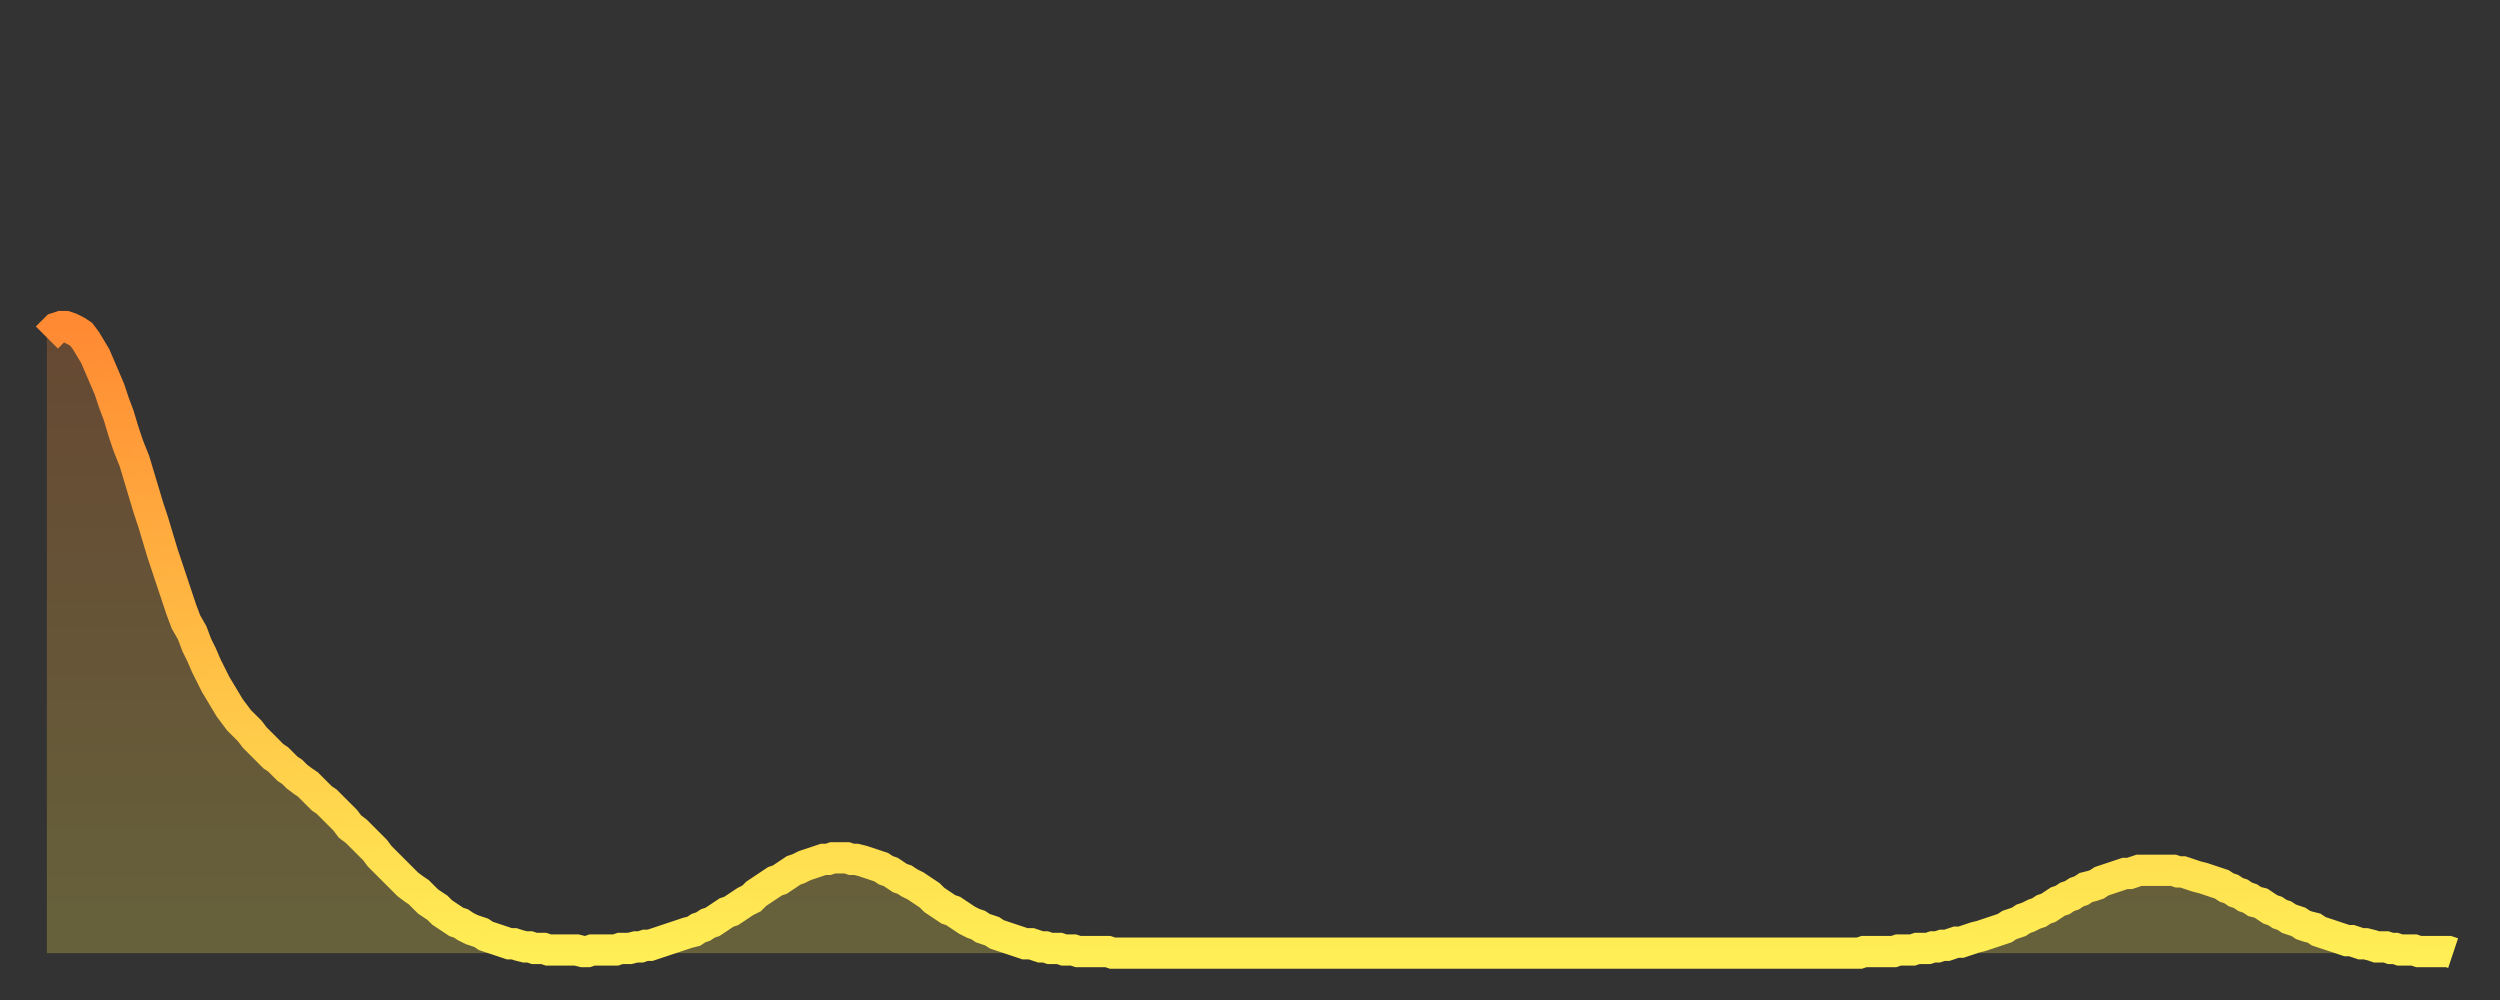 <?xml version="1.0" encoding="utf-8" ?>
<svg baseProfile="full" height="64" version="1.1" width="160" xmlns="http://www.w3.org/2000/svg" xmlns:ev="http://www.w3.org/2001/xml-events" xmlns:xlink="http://www.w3.org/1999/xlink"><rect width="100%" height="100%" fill="#333333" stroke="none"/><defs><linearGradient id="id2420912" x1="0" x2="0" y1="0" y2="1"><stop offset="0%" stop-color="#ff8a33" /><stop offset="50%" stop-color="#ffbc44" /><stop offset="100%" stop-color="#ffee55" /></linearGradient></defs><g transform="translate(3,3)"><g><path d="M 0.0 18.6 0.3 18.3 0.6 18.0 0.9 17.9 1.2 17.9 1.5 18.0 1.9 18.2 2.2 18.4 2.5 18.8 2.8 19.3 3.1 19.8 3.4 20.5 3.7 21.2 4.0 21.9 4.3 22.8 4.6 23.6 4.9 24.6 5.2 25.5 5.6 26.5 5.9 27.5 6.2 28.5 6.5 29.5 6.8 30.4 7.1 31.4 7.4 32.4 7.7 33.3 8.0 34.2 8.3 35.1 8.6 36.0 8.9 36.8 9.3 37.5 9.6 38.3 9.9 38.9 10.2 39.6 10.5 40.2 10.8 40.8 11.1 41.3 11.4 41.8 11.7 42.3 12.0 42.7 12.3 43.1 12.7 43.5 13.0 43.8 13.3 44.2 13.6 44.5 13.9 44.8 14.2 45.1 14.5 45.4 14.8 45.6 15.1 45.9 15.4 46.2 15.7 46.4 16.0 46.7 16.4 47.0 16.7 47.2 17.0 47.5 17.3 47.8 17.6 48.1 17.9 48.3 18.2 48.6 18.5 48.9 18.8 49.2 19.1 49.5 19.4 49.9 19.8 50.2 20.1 50.5 20.4 50.8 20.7 51.1 21.0 51.4 21.3 51.8 21.6 52.1 21.9 52.4 22.2 52.7 22.5 53.0 22.8 53.3 23.1 53.6 23.5 53.9 23.8 54.1 24.1 54.4 24.4 54.7 24.7 54.9 25.0 55.1 25.3 55.4 25.6 55.6 25.9 55.8 26.2 56.0 26.5 56.1 26.8 56.3 27.2 56.5 27.5 56.6 27.8 56.7 28.1 56.9 28.4 57.0 28.7 57.1 29.0 57.2 29.3 57.3 29.6 57.4 29.9 57.4 30.2 57.5 30.6 57.6 30.9 57.6 31.2 57.7 31.5 57.7 31.8 57.7 32.1 57.8 32.4 57.8 32.7 57.8 33.0 57.8 33.3 57.8 33.6 57.8 33.9 57.8 34.3 57.9 34.6 57.9 34.9 57.8 35.2 57.8 35.5 57.8 35.8 57.8 36.1 57.8 36.4 57.8 36.7 57.7 37.0 57.7 37.3 57.7 37.7 57.6 38.0 57.6 38.3 57.5 38.6 57.5 38.9 57.4 39.2 57.3 39.5 57.2 39.8 57.1 40.1 57.0 40.4 56.9 40.7 56.8 41.0 56.7 41.4 56.6 41.7 56.4 42.0 56.3 42.3 56.1 42.6 56.0 42.9 55.8 43.2 55.6 43.5 55.4 43.8 55.3 44.1 55.1 44.4 54.9 44.7 54.7 45.1 54.5 45.4 54.2 45.7 54.0 46.0 53.8 46.3 53.6 46.6 53.4 46.9 53.3 47.2 53.1 47.5 52.9 47.8 52.7 48.1 52.6 48.5 52.4 48.8 52.3 49.1 52.2 49.4 52.1 49.7 52.0 50.0 52.0 50.3 51.9 50.6 51.9 50.9 51.9 51.2 51.9 51.5 52.0 51.8 52.0 52.2 52.1 52.5 52.2 52.8 52.3 53.1 52.4 53.4 52.5 53.7 52.7 54.0 52.8 54.3 53.0 54.6 53.2 54.9 53.3 55.2 53.5 55.6 53.7 55.9 53.9 56.2 54.1 56.5 54.3 56.8 54.6 57.1 54.8 57.4 55.0 57.7 55.2 58.0 55.3 58.3 55.5 58.6 55.7 58.9 55.9 59.3 56.1 59.6 56.2 59.9 56.4 60.2 56.5 60.5 56.6 60.8 56.8 61.1 56.9 61.4 57.0 61.7 57.1 62.0 57.2 62.3 57.3 62.6 57.4 63.0 57.4 63.3 57.5 63.6 57.6 63.9 57.6 64.2 57.7 64.5 57.7 64.8 57.7 65.1 57.8 65.4 57.8 65.7 57.8 66.0 57.9 66.4 57.9 66.7 57.9 67.0 57.9 67.3 57.9 67.6 57.9 67.9 57.9 68.2 58.0 68.5 58.0 68.8 58.0 69.1 58.0 69.4 58.0 69.7 58.0 70.1 58.0 70.4 58.0 70.7 58.0 71.0 58.0 71.3 58.0 71.6 58.0 71.9 58.0 72.2 58.0 72.5 58.0 72.8 58.0 73.1 58.0 73.5 58.0 73.8 58.0 74.1 58.0 74.4 58.0 74.7 58.0 75.0 58.0 75.3 58.0 75.6 58.0 75.9 58.0 76.2 58.0 76.5 58.0 76.8 58.0 77.2 58.0 77.5 58.0 77.8 58.0 78.1 58.0 78.4 58.0 78.7 58.0 79.0 58.0 79.3 58.0 79.6 58.0 79.9 58.0 80.2 58.0 80.5 58.0 80.9 58.0 81.2 58.0 81.5 58.0 81.8 58.0 82.1 58.0 82.4 58.0 82.7 58.0 83.0 58.0 83.3 58.0 83.6 58.0 83.9 58.0 84.3 58.0 84.6 58.0 84.9 58.0 85.2 58.0 85.5 58.0 85.8 58.0 86.1 58.0 86.4 58.0 86.7 58.0 87.0 58.0 87.3 58.0 87.6 58.0 88.0 58.0 88.3 58.0 88.6 58.0 88.9 58.0 89.2 58.0 89.5 58.0 89.8 58.0 90.1 58.0 90.4 58.0 90.7 58.0 91.0 58.0 91.4 58.0 91.7 58.0 92.0 58.0 92.3 58.0 92.6 58.0 92.9 58.0 93.2 58.0 93.5 58.0 93.8 58.0 94.1 58.0 94.4 58.0 94.7 58.0 95.1 58.0 95.4 58.0 95.7 58.0 96.0 58.0 96.3 58.0 96.6 58.0 96.9 58.0 97.2 58.0 97.5 58.0 97.8 58.0 98.1 58.0 98.4 58.0 98.8 58.0 99.1 58.0 99.4 58.0 99.7 58.0 100.0 58.0 100.3 58.0 100.6 58.0 100.9 58.0 101.2 58.0 101.5 58.0 101.8 58.0 102.2 58.0 102.5 58.0 102.8 58.0 103.1 58.0 103.4 58.0 103.7 58.0 104.0 58.0 104.3 58.0 104.6 58.0 104.9 58.0 105.2 58.0 105.5 58.0 105.9 58.0 106.2 58.0 106.5 58.0 106.8 58.0 107.1 58.0 107.4 58.0 107.7 58.0 108.0 58.0 108.3 58.0 108.6 58.0 108.9 58.0 109.3 58.0 109.6 58.0 109.9 58.0 110.2 58.0 110.5 58.0 110.8 58.0 111.1 58.0 111.4 58.0 111.7 58.0 112.0 58.0 112.3 58.0 112.6 58.0 113.0 58.0 113.3 58.0 113.6 58.0 113.9 58.0 114.2 58.0 114.5 58.0 114.8 58.0 115.1 58.0 115.4 58.0 115.7 58.0 116.0 58.0 116.3 57.9 116.7 57.9 117.0 57.9 117.3 57.9 117.6 57.9 117.9 57.9 118.2 57.9 118.5 57.8 118.8 57.8 119.1 57.8 119.4 57.8 119.7 57.7 120.1 57.7 120.4 57.7 120.7 57.6 121.0 57.6 121.3 57.5 121.6 57.5 121.9 57.4 122.2 57.3 122.5 57.3 122.8 57.2 123.1 57.1 123.4 57.0 123.8 56.9 124.1 56.8 124.4 56.7 124.7 56.6 125.0 56.5 125.3 56.4 125.6 56.2 125.9 56.1 126.2 56.0 126.5 55.8 126.8 55.7 127.2 55.5 127.5 55.4 127.8 55.2 128.1 55.1 128.4 54.9 128.7 54.7 129.0 54.6 129.3 54.4 129.6 54.3 129.9 54.1 130.2 54.0 130.5 53.8 130.9 53.7 131.2 53.6 131.5 53.4 131.8 53.3 132.1 53.2 132.4 53.1 132.7 53.0 133.0 52.9 133.3 52.9 133.6 52.8 133.9 52.7 134.2 52.7 134.6 52.7 134.9 52.7 135.2 52.7 135.5 52.7 135.8 52.7 136.1 52.7 136.4 52.8 136.7 52.8 137.0 52.9 137.3 53.0 137.6 53.1 138.0 53.2 138.3 53.3 138.6 53.4 138.9 53.5 139.2 53.6 139.5 53.8 139.8 53.9 140.1 54.1 140.4 54.2 140.7 54.4 141.0 54.5 141.3 54.7 141.7 54.8 142.0 55.0 142.3 55.2 142.6 55.3 142.9 55.5 143.2 55.6 143.5 55.8 143.8 55.9 144.1 56.0 144.4 56.2 144.7 56.3 145.1 56.4 145.4 56.6 145.7 56.7 146.0 56.8 146.3 56.9 146.6 57.0 146.9 57.1 147.2 57.2 147.5 57.2 147.8 57.3 148.1 57.4 148.4 57.4 148.8 57.5 149.1 57.6 149.4 57.6 149.7 57.6 150.0 57.7 150.3 57.7 150.6 57.8 150.9 57.8 151.2 57.8 151.5 57.8 151.8 57.9 152.1 57.9 152.5 57.9 152.8 57.9 153.1 57.9 153.4 57.9 153.7 57.9 154.0 58.0" fill="none" id="graph-curve" opacity="1" stroke="url(#id2420912)" stroke-width="2" /><path d="M 0 58 L 0.0 18.6 0.3 18.3 0.6 18.0 0.9 17.9 1.2 17.9 1.5 18.0 1.9 18.2 2.2 18.4 2.5 18.8 2.8 19.3 3.1 19.8 3.4 20.5 3.7 21.2 4.0 21.9 4.3 22.8 4.6 23.6 4.9 24.6 5.2 25.5 5.6 26.5 5.9 27.5 6.2 28.5 6.5 29.5 6.8 30.4 7.1 31.4 7.4 32.4 7.7 33.3 8.0 34.2 8.3 35.1 8.6 36.0 8.9 36.8 9.3 37.5 9.6 38.3 9.9 38.9 10.2 39.6 10.5 40.2 10.8 40.8 11.1 41.3 11.4 41.8 11.7 42.3 12.0 42.7 12.3 43.1 12.7 43.5 13.0 43.8 13.3 44.2 13.6 44.5 13.9 44.8 14.2 45.1 14.5 45.4 14.8 45.6 15.1 45.9 15.4 46.2 15.7 46.4 16.0 46.7 16.4 47.0 16.7 47.2 17.0 47.5 17.3 47.8 17.6 48.1 17.9 48.3 18.2 48.6 18.5 48.9 18.8 49.2 19.1 49.5 19.4 49.9 19.8 50.2 20.1 50.5 20.4 50.8 20.7 51.1 21.0 51.4 21.3 51.8 21.6 52.1 21.9 52.4 22.2 52.7 22.5 53.0 22.8 53.3 23.1 53.6 23.5 53.9 23.8 54.1 24.1 54.4 24.4 54.7 24.7 54.9 25.0 55.1 25.3 55.4 25.6 55.6 25.9 55.8 26.2 56.0 26.5 56.1 26.8 56.3 27.2 56.5 27.5 56.6 27.8 56.7 28.1 56.9 28.4 57.0 28.7 57.1 29.0 57.2 29.3 57.3 29.6 57.4 29.9 57.4 30.2 57.5 30.6 57.6 30.9 57.6 31.2 57.7 31.5 57.7 31.8 57.7 32.1 57.8 32.4 57.8 32.7 57.8 33.0 57.8 33.3 57.8 33.6 57.8 33.9 57.8 34.3 57.9 34.6 57.9 34.9 57.8 35.2 57.8 35.5 57.8 35.8 57.8 36.1 57.8 36.4 57.8 36.7 57.7 37.0 57.7 37.3 57.7 37.7 57.6 38.0 57.6 38.3 57.5 38.6 57.5 38.9 57.4 39.2 57.3 39.5 57.2 39.8 57.1 40.1 57.0 40.4 56.9 40.7 56.8 41.0 56.7 41.4 56.6 41.7 56.4 42.0 56.3 42.3 56.1 42.6 56.0 42.9 55.8 43.2 55.6 43.5 55.4 43.8 55.3 44.1 55.1 44.4 54.9 44.7 54.7 45.1 54.5 45.4 54.2 45.7 54.0 46.0 53.8 46.3 53.6 46.6 53.4 46.9 53.3 47.2 53.1 47.5 52.9 47.8 52.7 48.1 52.6 48.5 52.4 48.8 52.3 49.1 52.2 49.4 52.1 49.7 52.0 50.0 52.0 50.3 51.9 50.6 51.9 50.9 51.9 51.2 51.9 51.5 52.0 51.8 52.0 52.2 52.1 52.5 52.2 52.8 52.3 53.1 52.4 53.4 52.5 53.7 52.7 54.0 52.8 54.3 53.0 54.6 53.2 54.9 53.3 55.2 53.5 55.6 53.7 55.9 53.9 56.2 54.1 56.5 54.3 56.8 54.6 57.1 54.8 57.4 55.0 57.7 55.2 58.0 55.3 58.3 55.5 58.6 55.7 58.9 55.9 59.3 56.1 59.6 56.2 59.9 56.4 60.2 56.5 60.5 56.6 60.8 56.8 61.1 56.9 61.4 57.0 61.7 57.1 62.0 57.2 62.3 57.3 62.6 57.4 63.0 57.4 63.3 57.5 63.6 57.6 63.9 57.6 64.2 57.7 64.5 57.7 64.8 57.7 65.1 57.8 65.4 57.8 65.7 57.8 66.0 57.9 66.4 57.9 66.7 57.9 67.0 57.9 67.3 57.9 67.6 57.9 67.9 57.9 68.2 58.0 68.5 58.0 68.8 58.0 69.1 58.0 69.4 58.0 69.7 58.0 70.1 58.0 70.4 58.0 70.7 58.0 71.0 58.0 71.3 58.0 71.6 58.0 71.9 58.0 72.2 58.0 72.5 58.0 72.8 58.0 73.1 58.0 73.5 58.0 73.8 58.0 74.1 58.0 74.4 58.0 74.7 58.0 75.0 58.0 75.3 58.0 75.6 58.0 75.9 58.0 76.2 58.0 76.5 58.0 76.8 58.0 77.2 58.0 77.5 58.0 77.8 58.0 78.1 58.0 78.4 58.0 78.7 58.0 79.0 58.0 79.3 58.0 79.6 58.0 79.9 58.0 80.2 58.0 80.5 58.0 80.9 58.0 81.2 58.0 81.5 58.0 81.8 58.0 82.1 58.0 82.4 58.0 82.7 58.0 83.0 58.0 83.3 58.0 83.6 58.0 83.9 58.0 84.3 58.0 84.6 58.0 84.9 58.0 85.2 58.0 85.5 58.0 85.8 58.0 86.1 58.0 86.4 58.0 86.7 58.0 87.0 58.0 87.3 58.0 87.6 58.0 88.0 58.0 88.3 58.0 88.6 58.0 88.9 58.0 89.2 58.0 89.5 58.0 89.8 58.0 90.1 58.0 90.4 58.0 90.7 58.0 91.0 58.0 91.4 58.0 91.7 58.0 92.0 58.0 92.3 58.0 92.6 58.0 92.9 58.0 93.2 58.0 93.5 58.0 93.8 58.0 94.1 58.0 94.4 58.0 94.7 58.0 95.1 58.0 95.4 58.0 95.7 58.0 96.0 58.0 96.3 58.0 96.6 58.0 96.9 58.0 97.2 58.0 97.5 58.0 97.8 58.0 98.1 58.0 98.4 58.0 98.8 58.0 99.1 58.0 99.4 58.0 99.7 58.0 100.0 58.0 100.3 58.0 100.6 58.0 100.9 58.0 101.2 58.0 101.5 58.0 101.8 58.0 102.2 58.0 102.5 58.0 102.8 58.0 103.1 58.0 103.4 58.0 103.7 58.0 104.0 58.0 104.3 58.0 104.6 58.0 104.9 58.0 105.2 58.0 105.5 58.0 105.9 58.0 106.2 58.0 106.5 58.0 106.8 58.0 107.1 58.0 107.4 58.0 107.7 58.0 108.0 58.0 108.3 58.0 108.6 58.0 108.9 58.0 109.3 58.0 109.6 58.0 109.9 58.0 110.2 58.0 110.5 58.0 110.8 58.0 111.1 58.0 111.4 58.0 111.7 58.0 112.0 58.0 112.3 58.0 112.6 58.0 113.0 58.0 113.3 58.0 113.6 58.0 113.9 58.0 114.2 58.0 114.5 58.0 114.8 58.0 115.1 58.0 115.4 58.0 115.7 58.0 116.0 58.0 116.3 57.9 116.7 57.9 117.0 57.9 117.3 57.9 117.6 57.9 117.9 57.9 118.2 57.9 118.5 57.8 118.8 57.8 119.1 57.8 119.4 57.8 119.7 57.7 120.1 57.7 120.4 57.7 120.7 57.6 121.0 57.6 121.3 57.5 121.6 57.5 121.9 57.4 122.2 57.3 122.5 57.3 122.8 57.2 123.1 57.1 123.4 57.0 123.8 56.9 124.1 56.8 124.4 56.7 124.7 56.6 125.0 56.5 125.3 56.4 125.6 56.2 125.9 56.1 126.2 56.0 126.5 55.8 126.8 55.7 127.2 55.5 127.5 55.4 127.8 55.2 128.1 55.1 128.4 54.9 128.7 54.7 129.0 54.6 129.3 54.4 129.6 54.3 129.9 54.1 130.2 54.0 130.5 53.8 130.9 53.7 131.2 53.6 131.5 53.4 131.8 53.3 132.1 53.2 132.4 53.1 132.7 53.0 133.0 52.9 133.3 52.9 133.6 52.8 133.9 52.7 134.2 52.7 134.6 52.7 134.9 52.7 135.2 52.7 135.5 52.7 135.8 52.7 136.1 52.7 136.4 52.8 136.7 52.8 137.0 52.9 137.3 53.0 137.6 53.1 138.0 53.2 138.3 53.3 138.6 53.4 138.9 53.5 139.2 53.6 139.5 53.8 139.8 53.9 140.1 54.1 140.4 54.2 140.7 54.4 141.0 54.5 141.3 54.7 141.7 54.8 142.0 55.0 142.3 55.2 142.6 55.3 142.9 55.5 143.2 55.6 143.5 55.8 143.8 55.9 144.1 56.0 144.4 56.2 144.7 56.3 145.1 56.4 145.4 56.6 145.7 56.7 146.0 56.8 146.3 56.9 146.6 57.0 146.9 57.1 147.2 57.2 147.5 57.2 147.8 57.3 148.1 57.4 148.4 57.4 148.8 57.5 149.1 57.6 149.4 57.6 149.7 57.6 150.0 57.7 150.3 57.7 150.6 57.8 150.9 57.8 151.2 57.8 151.5 57.8 151.8 57.9 152.1 57.9 152.5 57.9 152.8 57.9 153.1 57.9 153.4 57.9 153.7 57.9 154.0 58.0 154 58" fill="url(#id2420912)" fill-opacity=".25" id="graph-shadow" /></g></g></svg>